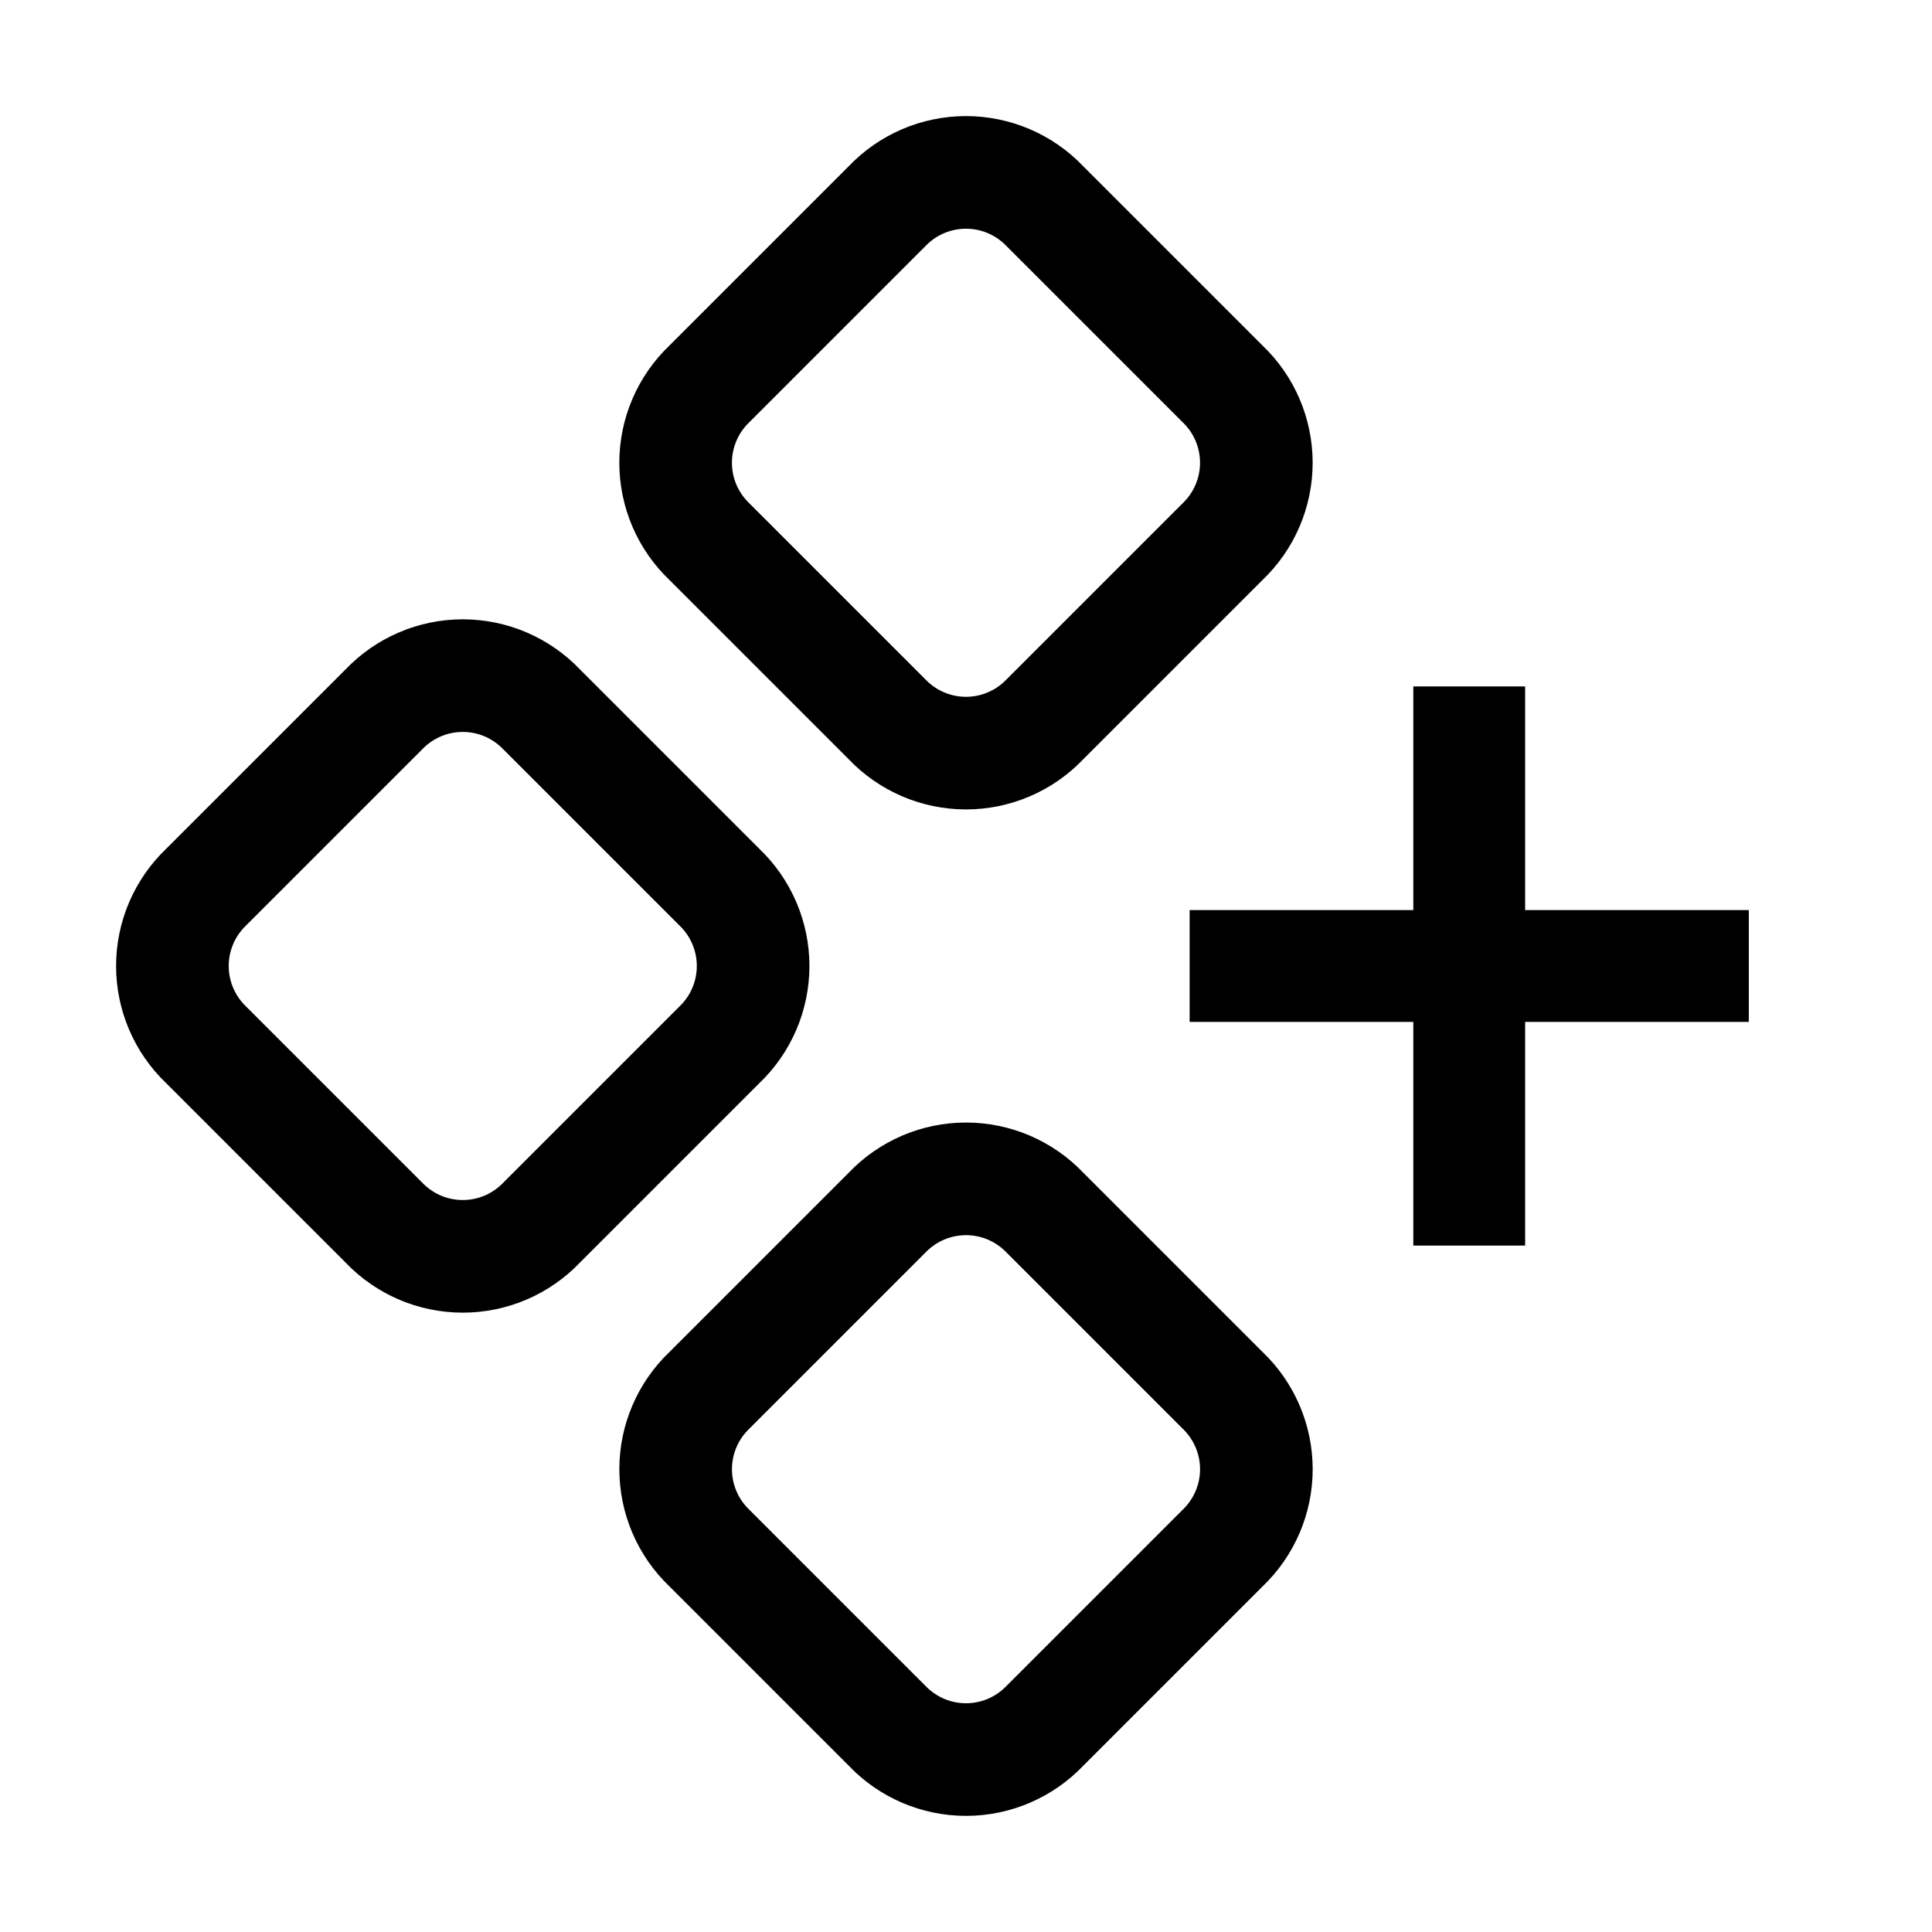 <?xml version="1.0" encoding="UTF-8"?>
<!-- Uploaded to: ICON Repo, www.iconrepo.com, Generator: ICON Repo Mixer Tools -->
<svg fill="#000000" width="800px" height="800px" version="1.1" viewBox="144 144 512 512" xmlns="http://www.w3.org/2000/svg">
 <g>
  <path d="m368.88 345.17c8.109 8.516 19.355 13.336 31.117 13.336 11.758 0 23.004-4.82 31.117-13.336l47.418-47.418c8.516-8.109 13.336-19.355 13.336-31.117s-4.82-23.008-13.336-31.117l-47.418-47.418c-8.113-8.516-19.359-13.336-31.117-13.336-11.762 0-23.008 4.82-31.117 13.336l-47.418 47.418c-8.516 8.109-13.336 19.355-13.336 31.117s4.82 23.008 13.336 31.117zm-26.672-88.906 47.418-47.418h-0.004c2.769-2.715 6.496-4.234 10.375-4.234s7.602 1.52 10.371 4.234l47.418 47.418c2.715 2.769 4.234 6.492 4.234 10.371 0 3.879-1.52 7.602-4.234 10.371l-47.418 47.418c-2.769 2.715-6.492 4.238-10.371 4.238s-7.606-1.523-10.375-4.238l-47.418-47.418c-2.715-2.769-4.234-6.492-4.234-10.371 0-3.879 1.52-7.602 4.234-10.371z"/>
  <path d="m431.12 454.82c-8.113-8.516-19.359-13.336-31.117-13.336-11.762 0-23.008 4.82-31.117 13.336l-47.418 47.418c-8.516 8.109-13.336 19.355-13.336 31.117s4.82 23.008 13.336 31.117l47.418 47.418c8.109 8.516 19.355 13.336 31.117 13.336 11.758 0 23.004-4.82 31.117-13.336l47.418-47.418c8.516-8.109 13.336-19.355 13.336-31.117s-4.82-23.008-13.336-31.117zm26.672 88.906-47.418 47.418c-2.769 2.715-6.492 4.238-10.371 4.238s-7.606-1.523-10.375-4.238l-47.418-47.418c-2.715-2.769-4.234-6.492-4.234-10.371s1.52-7.602 4.234-10.371l47.418-47.418c2.769-2.715 6.496-4.234 10.375-4.234s7.602 1.52 10.371 4.234l47.418 47.418c2.715 2.769 4.234 6.492 4.234 10.371s-1.52 7.602-4.234 10.371z"/>
  <path d="m345.17 368.88-47.418-47.418c-8.109-8.516-19.355-13.336-31.117-13.336s-23.008 4.82-31.117 13.336l-47.418 47.418c-8.516 8.109-13.336 19.355-13.336 31.117 0 11.758 4.82 23.004 13.336 31.117l47.418 47.418c8.109 8.516 19.355 13.336 31.117 13.336s23.008-4.82 31.117-13.336l47.418-47.418c8.516-8.113 13.336-19.359 13.336-31.117 0-11.762-4.82-23.008-13.336-31.117zm-20.746 41.488-47.418 47.418c-2.769 2.715-6.492 4.234-10.371 4.234-3.879 0-7.602-1.52-10.371-4.234l-47.418-47.418c-2.715-2.769-4.234-6.492-4.234-10.371s1.52-7.606 4.234-10.375l47.418-47.418c2.769-2.715 6.492-4.234 10.371-4.234 3.879 0 7.602 1.52 10.371 4.234l47.418 47.418c2.715 2.769 4.238 6.496 4.238 10.375s-1.523 7.602-4.238 10.371z"/>
  <path d="m607.45 385.18h-59.27v-59.27h-29.637v59.27h-59.273v29.637h59.273v59.273h29.637v-59.273h59.27z"/>
 </g>
</svg>